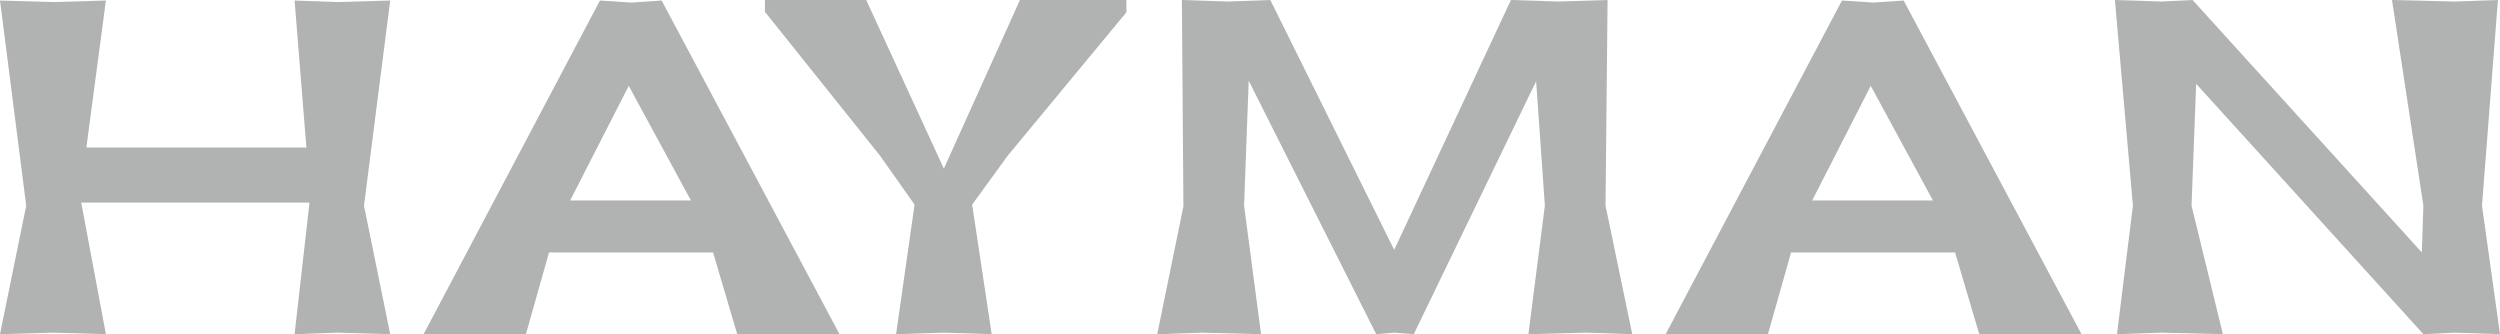 <?xml version="1.0" encoding="UTF-8"?> <svg xmlns="http://www.w3.org/2000/svg" id="Layer_2" data-name="Layer 2" viewBox="0 0 1108 148.11"><defs><style> .cls-1 { fill: #b0b3b2; stroke-width: 0px; } </style></defs><g id="Layer_1-2" data-name="Layer 1"><g><path class="cls-1" d="M38.28,65.39h97.52L130.56.23l18.91.68,23.47-.68-11.62,90.91,11.62,56.97-23.47-.68-18.91.68,6.61-58.33H36l10.94,58.33-23.47-.68-23.47.68,11.62-56.97L0,.23l23.47.68L46.94.23l-8.66,65.17Z"></path><path class="cls-1" d="M316.02,111.88h-72.69l-10.25,36.23h-45.34L265.9.23l13.9.91,13.44-.91,78.84,147.88h-45.34l-10.71-36.23ZM306.23,88.86l-27.57-50.81-25.97,50.81h53.55Z"></path><path class="cls-1" d="M405.33,90.69l-15.27-21.65-51.04-63.8V0h44.89l34.41,74.74L452.04,0h47.17v5.47l-52.63,63.57-15.72,21.65,8.66,57.42-21.19-.68-21.19.68,8.2-57.42Z"></path><path class="cls-1" d="M524.49,91.37l-.68-91.37,20.28.68,18.91-.68,54.91,110.74L669.64,0l21.19.68,21.65-.68-.91,91.14,11.85,56.97-20.74-.68-25.29.68,7.29-56.97-3.87-55.14-54.23,112.11-8.66-.68-7.98.68-56.51-112.33-2.05,55.37,7.52,56.97-26.2-.68-19.82.68,11.62-56.74Z"></path><path class="cls-1" d="M866.49,111.88h-72.69l-10.25,36.23h-45.34L816.36.23l13.9.91,13.44-.91,78.84,147.88h-45.34l-10.71-36.23ZM856.69,88.86l-27.57-50.81-25.97,50.81h53.55Z"></path><path class="cls-1" d="M945.31,91.14l-7.98-91.14,20.51.68,13.9-.68,101.62,111.88.68-20.74-13.9-91.14,27.57.68,19.37-.68-7.06,91.14,7.98,56.97-20.05-.68-13.9.68-100.71-110.97-2.05,54,13.9,56.97-27.34-.68-19.6.68,7.06-56.97Z"></path></g></g></svg> 